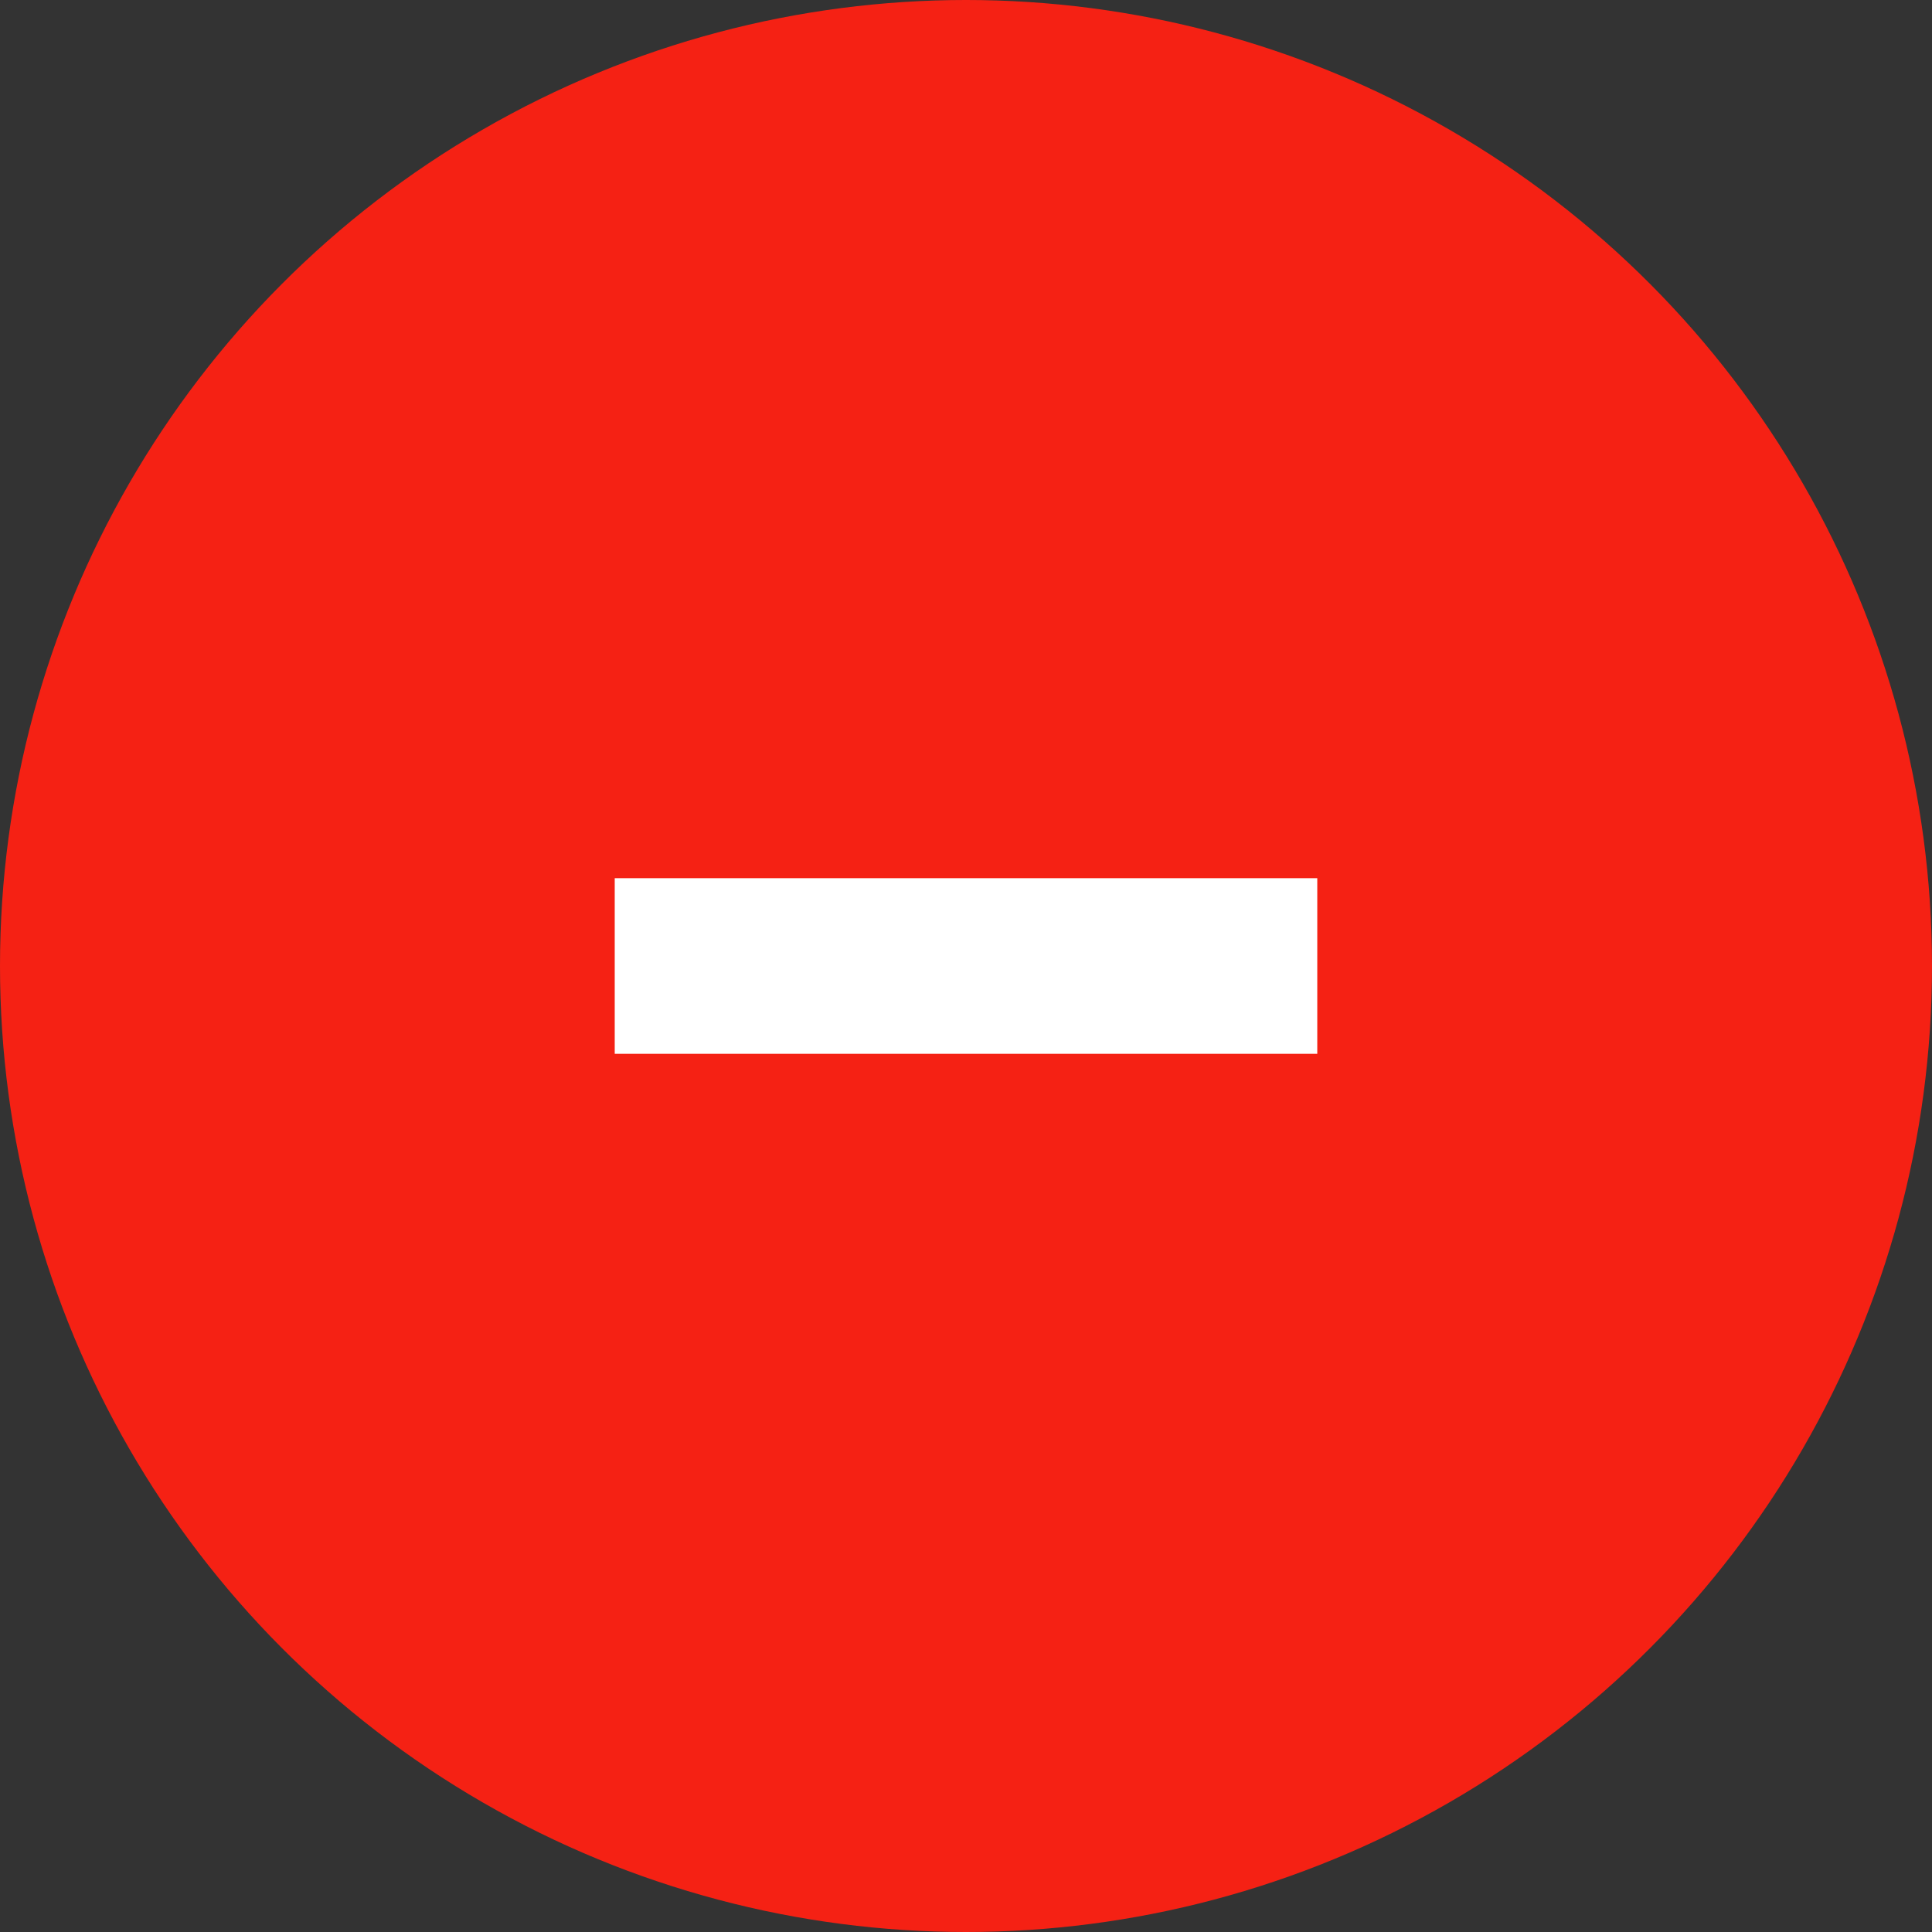 <svg width="22" height="22" viewBox="0 0 22 22" fill="none" xmlns="http://www.w3.org/2000/svg">
<rect x="0" y="0" width="22" height="22" fill="#333333" stroke="none"/>
<circle cx="11" cy="11" r="11" fill="#F52114"/>
<path fill-rule="evenodd" clip-rule="evenodd" d="M15 12H7V10H15V12Z" fill="white"/>
</svg>
